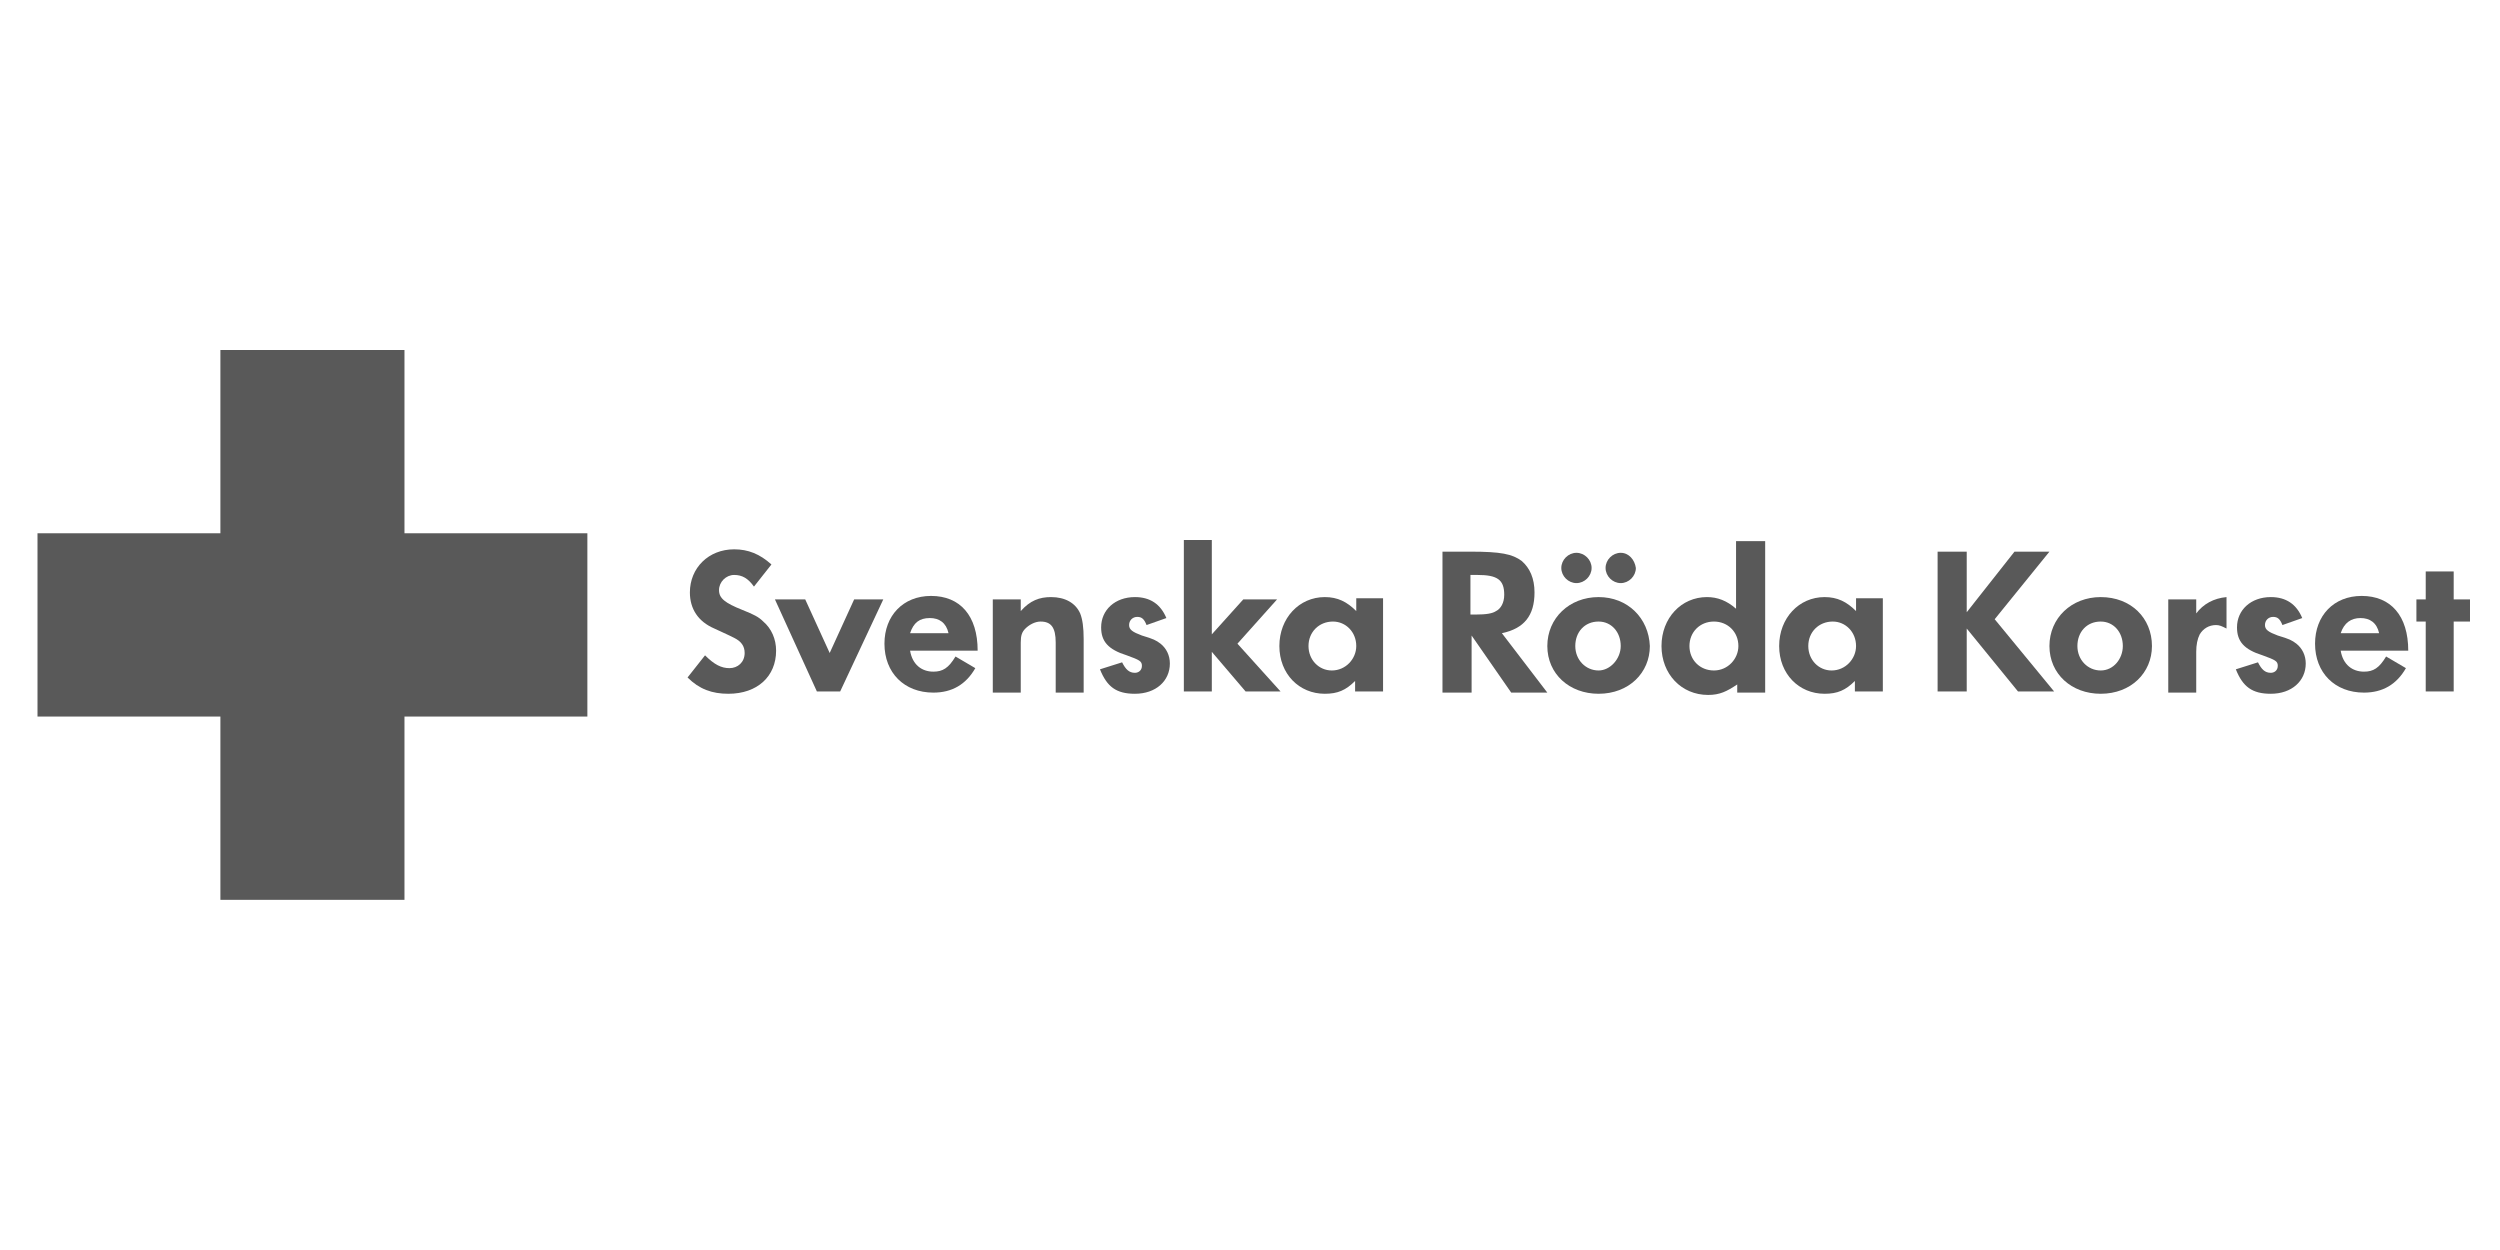 <?xml version="1.0" encoding="UTF-8"?>
<svg width="200px" height="100px" viewBox="0 0 200 100" version="1.1" xmlns="http://www.w3.org/2000/svg" xmlns:xlink="http://www.w3.org/1999/xlink">
    <title>logo_rodakorset</title>
    <g id="logo_rodakorset" stroke="none" stroke-width="1" fill="none" fill-rule="evenodd">
        <g id="logo-roda-korset-primar" transform="translate(3, 28)" fill="#595959" fill-rule="nonzero">
            <polygon id="Path" points="29.358 14.662 29.358 0 14.632 0 14.632 14.662 0 14.662 0 29.324 14.632 29.324 14.632 29.324 14.632 43.987 29.358 43.987 29.358 29.324 29.358 29.324 43.99 29.324 43.99 14.662"></polygon>
            <g id="Group" transform="translate(52.005, 15.2)">
                <polygon id="Path" points="141.29 2.516 139.053 2.516 139.053 4.753 138.308 4.753 138.308 6.524 139.053 6.524 139.053 12.116 141.29 12.116 141.29 6.524 142.595 6.524 142.595 4.753 141.29 4.753"></polygon>
                <path d="M134.114,10.532 C133.182,10.532 132.436,9.972 132.25,8.854 L137.655,8.854 C137.655,6.058 136.257,4.474 133.927,4.474 C131.691,4.474 130.199,6.058 130.199,8.295 C130.199,10.625 131.784,12.209 134.114,12.209 C135.605,12.209 136.723,11.557 137.469,10.252 L135.884,9.32 C135.325,10.252 134.859,10.532 134.114,10.532 Z M133.834,6.244 C134.58,6.244 135.139,6.617 135.325,7.456 L132.25,7.456 C132.529,6.617 133.089,6.244 133.834,6.244 Z" id="Shape"></path>
                <path d="M129.174,6.244 C128.708,5.126 127.869,4.567 126.658,4.567 C125.073,4.567 123.955,5.592 123.955,6.99 C123.955,8.108 124.514,8.761 126.005,9.227 C127.031,9.6 127.217,9.693 127.217,10.066 C127.217,10.438 126.937,10.625 126.658,10.625 C126.192,10.625 125.912,10.345 125.633,9.786 L123.862,10.345 C124.421,11.743 125.167,12.302 126.658,12.302 C128.335,12.302 129.454,11.277 129.454,9.879 C129.454,9.227 129.174,8.668 128.708,8.295 C128.335,8.015 128.149,7.922 127.217,7.642 C126.471,7.363 126.192,7.176 126.192,6.804 C126.192,6.431 126.471,6.151 126.844,6.151 C127.217,6.151 127.403,6.338 127.59,6.804 L129.174,6.244 Z" id="Path"></path>
                <path d="M123.116,4.567 C122.091,4.66 121.252,5.126 120.693,5.872 L120.693,4.753 L118.456,4.753 L118.456,12.209 L120.693,12.209 L120.693,8.947 C120.693,8.388 120.786,7.922 120.973,7.549 C121.252,7.083 121.718,6.804 122.277,6.804 C122.557,6.804 122.743,6.897 123.116,7.083 L123.116,4.567 L123.116,4.567 Z" id="Path"></path>
                <path d="M113.051,4.567 C110.721,4.567 108.95,6.244 108.95,8.481 C108.95,10.718 110.721,12.302 113.051,12.302 C115.474,12.302 117.151,10.625 117.151,8.481 C117.151,6.244 115.474,4.567 113.051,4.567 Z M113.051,10.438 C112.025,10.438 111.187,9.6 111.187,8.481 C111.187,7.363 111.932,6.524 113.051,6.524 C114.076,6.524 114.821,7.363 114.821,8.481 C114.821,9.506 114.076,10.438 113.051,10.438 Z" id="Shape"></path>
                <polygon id="Path" points="108.95 0.932 106.154 0.932 102.333 5.778 102.333 0.932 100.003 0.932 100.003 12.116 102.333 12.116 102.333 7.083 106.434 12.116 109.323 12.116 104.57 6.338"></polygon>
                <path d="M93.479,4.753 L93.479,5.685 C92.733,4.94 91.988,4.567 90.962,4.567 C88.912,4.567 87.328,6.244 87.328,8.481 C87.328,10.718 88.912,12.302 90.962,12.302 C91.988,12.302 92.64,12.023 93.386,11.277 L93.386,12.116 L95.622,12.116 L95.622,4.66 L93.479,4.66 L93.479,4.753 Z M91.522,10.438 C90.496,10.438 89.658,9.6 89.658,8.481 C89.658,7.363 90.496,6.524 91.615,6.524 C92.64,6.524 93.479,7.363 93.479,8.481 C93.479,9.506 92.64,10.438 91.522,10.438 Z" id="Shape"></path>
                <path d="M83.879,0 L83.879,5.499 C83.134,4.846 82.388,4.567 81.549,4.567 C79.499,4.567 77.915,6.244 77.915,8.481 C77.915,10.718 79.499,12.395 81.643,12.395 C82.575,12.395 83.134,12.116 83.973,11.557 L83.973,12.209 L86.209,12.209 L86.209,0.093 L83.879,0.093 L83.879,0 Z M82.109,10.438 C80.99,10.438 80.151,9.6 80.151,8.481 C80.151,7.363 80.99,6.524 82.109,6.524 C83.227,6.524 84.066,7.363 84.066,8.481 C84.066,9.506 83.227,10.438 82.109,10.438 Z" id="Shape"></path>
                <path d="M74.653,1.025 C74,1.025 73.441,1.584 73.441,2.237 C73.441,2.889 74,3.448 74.653,3.448 C75.305,3.448 75.864,2.889 75.864,2.237 C75.771,1.584 75.305,1.025 74.653,1.025" id="Path"></path>
                <path d="M71.111,1.025 C70.459,1.025 69.899,1.584 69.899,2.237 C69.899,2.889 70.459,3.448 71.111,3.448 C71.763,3.448 72.323,2.889 72.323,2.237 C72.323,1.584 71.763,1.025 71.111,1.025" id="Path"></path>
                <path d="M72.882,4.567 C70.552,4.567 68.781,6.244 68.781,8.481 C68.781,10.718 70.552,12.302 72.882,12.302 C75.305,12.302 76.983,10.625 76.983,8.481 C76.889,6.244 75.212,4.567 72.882,4.567 Z M72.882,10.438 C71.857,10.438 71.018,9.6 71.018,8.481 C71.018,7.363 71.763,6.524 72.882,6.524 C73.907,6.524 74.653,7.363 74.653,8.481 C74.653,9.506 73.814,10.438 72.882,10.438 Z" id="Shape"></path>
                <path d="M65.146,7.456 C66.917,7.083 67.756,6.058 67.756,4.194 C67.756,3.076 67.383,2.237 66.731,1.678 C65.985,1.118 65.053,0.932 62.63,0.932 L60.393,0.932 L60.393,12.209 L62.723,12.209 L62.723,7.642 L65.892,12.209 L68.781,12.209 L65.146,7.456 Z M64.68,5.685 C64.401,5.872 63.935,5.965 63.003,5.965 L62.63,5.965 L62.63,2.796 L63.189,2.796 C64.773,2.796 65.333,3.169 65.333,4.38 C65.333,5.033 65.053,5.499 64.68,5.685 Z" id="Shape"></path>
                <path d="M53.496,4.753 L53.496,5.685 C52.751,4.94 52.005,4.567 50.98,4.567 C48.93,4.567 47.345,6.244 47.345,8.481 C47.345,10.718 48.93,12.302 50.98,12.302 C52.005,12.302 52.658,12.023 53.403,11.277 L53.403,12.116 L55.64,12.116 L55.64,4.66 L53.496,4.66 L53.496,4.753 Z M51.539,10.438 C50.514,10.438 49.675,9.6 49.675,8.481 C49.675,7.363 50.514,6.524 51.632,6.524 C52.658,6.524 53.496,7.363 53.496,8.481 C53.496,9.506 52.658,10.438 51.539,10.438 Z" id="Shape"></path>
                <polygon id="Path" points="47.159 4.753 44.456 4.753 41.94 7.549 41.94 0 39.703 0 39.703 12.116 41.94 12.116 41.94 8.947 44.642 12.116 47.438 12.116 43.99 8.295"></polygon>
                <path d="M38.305,6.244 C37.839,5.126 37,4.567 35.789,4.567 C34.204,4.567 33.086,5.592 33.086,6.99 C33.086,8.108 33.645,8.761 35.136,9.227 C36.161,9.6 36.348,9.693 36.348,10.066 C36.348,10.438 36.068,10.625 35.789,10.625 C35.323,10.625 35.043,10.345 34.763,9.786 L32.993,10.345 C33.552,11.743 34.297,12.302 35.789,12.302 C37.466,12.302 38.584,11.277 38.584,9.879 C38.584,9.227 38.305,8.668 37.839,8.295 C37.466,8.015 37.28,7.922 36.348,7.642 C35.602,7.363 35.323,7.176 35.323,6.804 C35.323,6.431 35.602,6.151 35.975,6.151 C36.348,6.151 36.534,6.338 36.72,6.804 L38.305,6.244 Z" id="Path"></path>
                <path d="M26.655,4.753 L24.418,4.753 L24.418,12.209 L26.655,12.209 L26.655,8.202 C26.655,7.642 26.748,7.363 27.028,7.083 C27.307,6.804 27.773,6.524 28.239,6.524 C29.078,6.524 29.451,6.99 29.451,8.202 L29.451,12.209 L31.688,12.209 L31.688,7.922 C31.688,6.99 31.595,6.338 31.408,5.872 C31.035,5.033 30.197,4.567 29.078,4.567 C28.146,4.567 27.401,4.846 26.655,5.685 L26.655,4.753 L26.655,4.753 Z" id="Path"></path>
                <path d="M19.665,10.532 C18.733,10.532 17.987,9.972 17.801,8.854 L23.207,8.854 C23.207,6.058 21.809,4.474 19.479,4.474 C17.242,4.474 15.751,6.058 15.751,8.295 C15.751,10.625 17.335,12.209 19.665,12.209 C21.156,12.209 22.275,11.557 23.02,10.252 L21.436,9.32 C20.877,10.252 20.411,10.532 19.665,10.532 Z M19.385,6.244 C20.131,6.244 20.69,6.617 20.877,7.456 L17.801,7.456 C18.081,6.617 18.547,6.244 19.385,6.244 Z" id="Shape"></path>
                <polygon id="Path" points="15.657 4.753 13.327 4.753 11.37 9.04 9.413 4.753 6.99 4.753 10.345 12.116 12.209 12.116"></polygon>
                <path d="M6.71,1.957 C5.778,1.118 4.846,0.746 3.728,0.746 C1.678,0.746 0.186,2.237 0.186,4.194 C0.186,5.499 0.839,6.524 2.144,7.083 C3.355,7.642 3.355,7.642 3.728,7.829 C4.287,8.108 4.567,8.481 4.567,9.04 C4.567,9.786 4.008,10.252 3.355,10.252 C2.703,10.252 2.144,9.972 1.398,9.227 L0,10.998 C0.932,11.93 1.957,12.302 3.262,12.302 C5.592,12.302 7.083,10.904 7.083,8.854 C7.083,7.922 6.71,7.083 6.058,6.524 C5.685,6.151 5.312,5.965 4.38,5.592 C2.982,5.033 2.516,4.66 2.516,4.008 C2.516,3.355 3.076,2.796 3.728,2.796 C4.38,2.796 4.846,3.076 5.312,3.728 L6.71,1.957 Z" id="Path"></path>
            </g>
        </g>
    </g>
</svg>